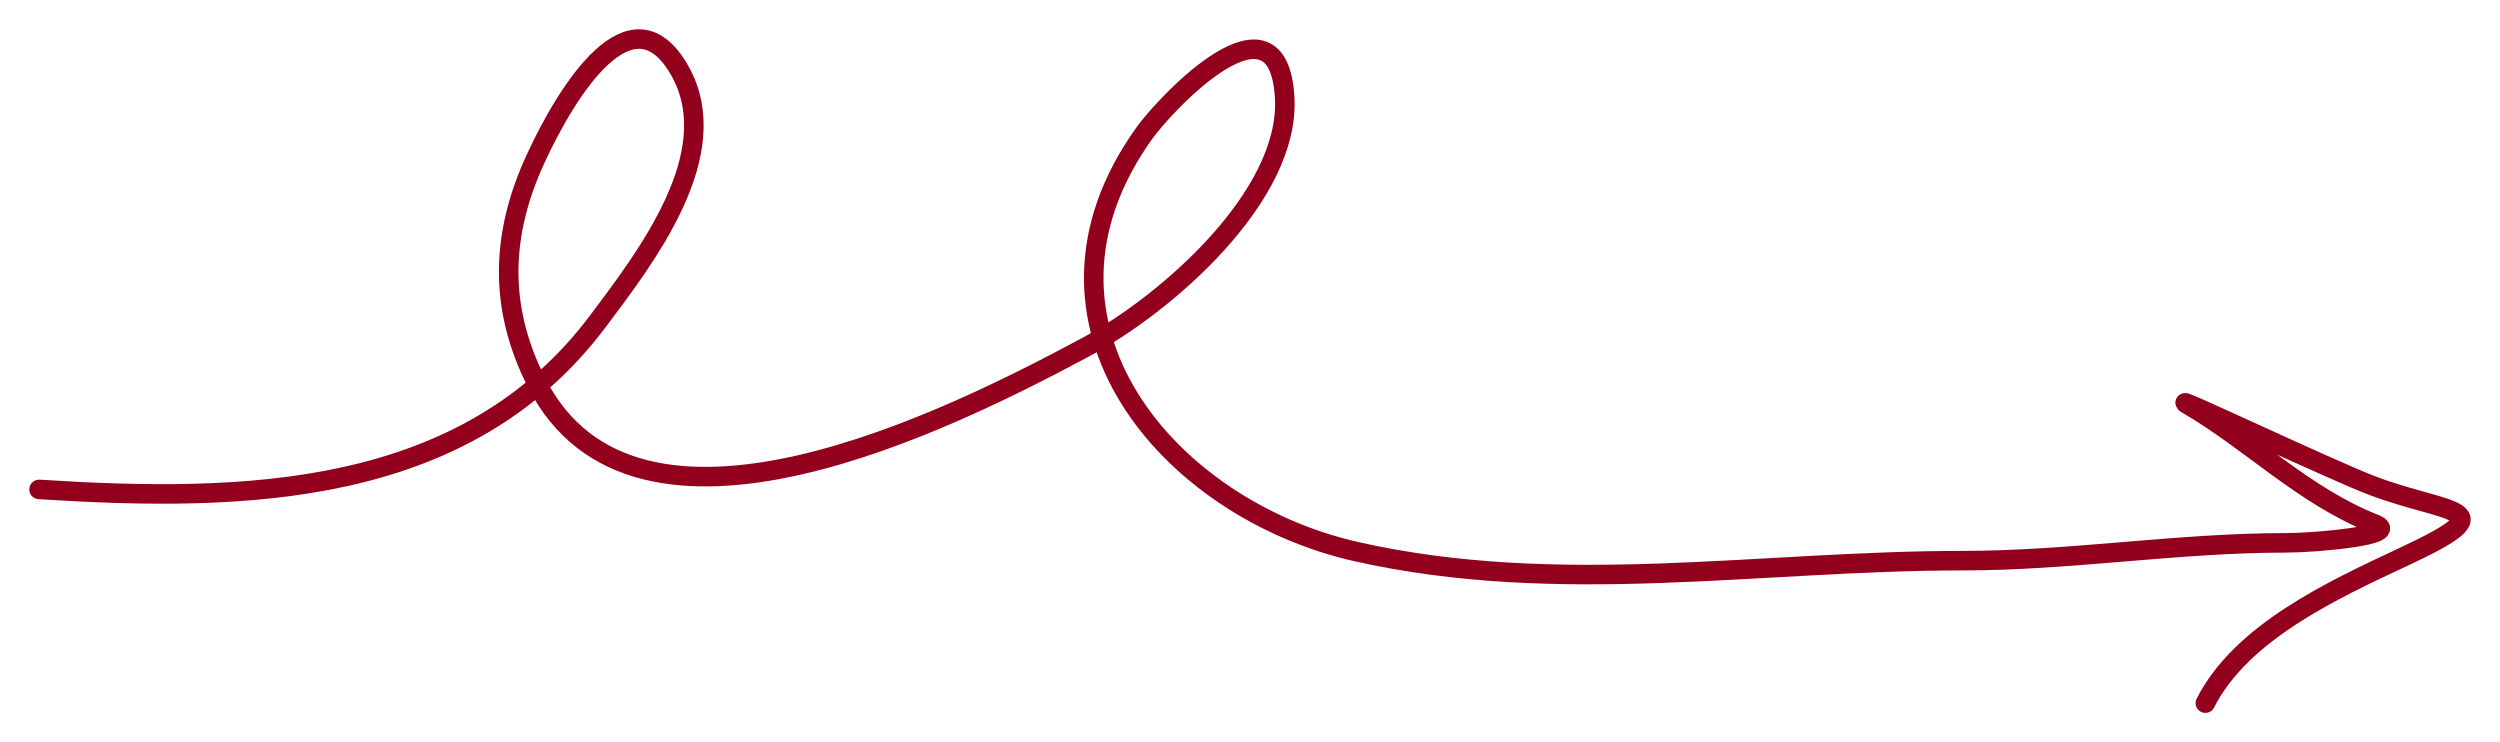 <?xml version="1.0" encoding="UTF-8"?> <svg xmlns="http://www.w3.org/2000/svg" width="64" height="19" viewBox="0 0 64 19" fill="none"><path d="M1 12.529C6.249 12.865 11.925 12.751 15.326 8.198C16.518 6.602 18.599 3.934 17.406 1.815C16.182 -0.357 14.522 2.306 13.709 4.069C12.831 5.975 12.748 7.847 13.735 9.794C16.276 14.809 24.363 10.725 27.804 8.882C29.867 7.777 33.029 5.013 32.888 2.499C32.723 -0.419 29.849 2.635 29.293 3.411C25.82 8.266 29.921 13.045 34.736 14.125C39.928 15.289 45.033 14.353 50.244 14.353C53.018 14.353 55.734 13.897 58.511 13.897C59.29 13.897 61.519 13.701 60.796 13.416C58.966 12.694 57.628 11.299 55.995 10.351C55.404 10.008 59.673 12.031 60.719 12.428C62.704 13.181 64.26 12.98 61.54 14.251C59.71 15.107 57.377 16.185 56.457 18" stroke="#93001D" stroke-width="0.5" stroke-linecap="round"></path></svg> 